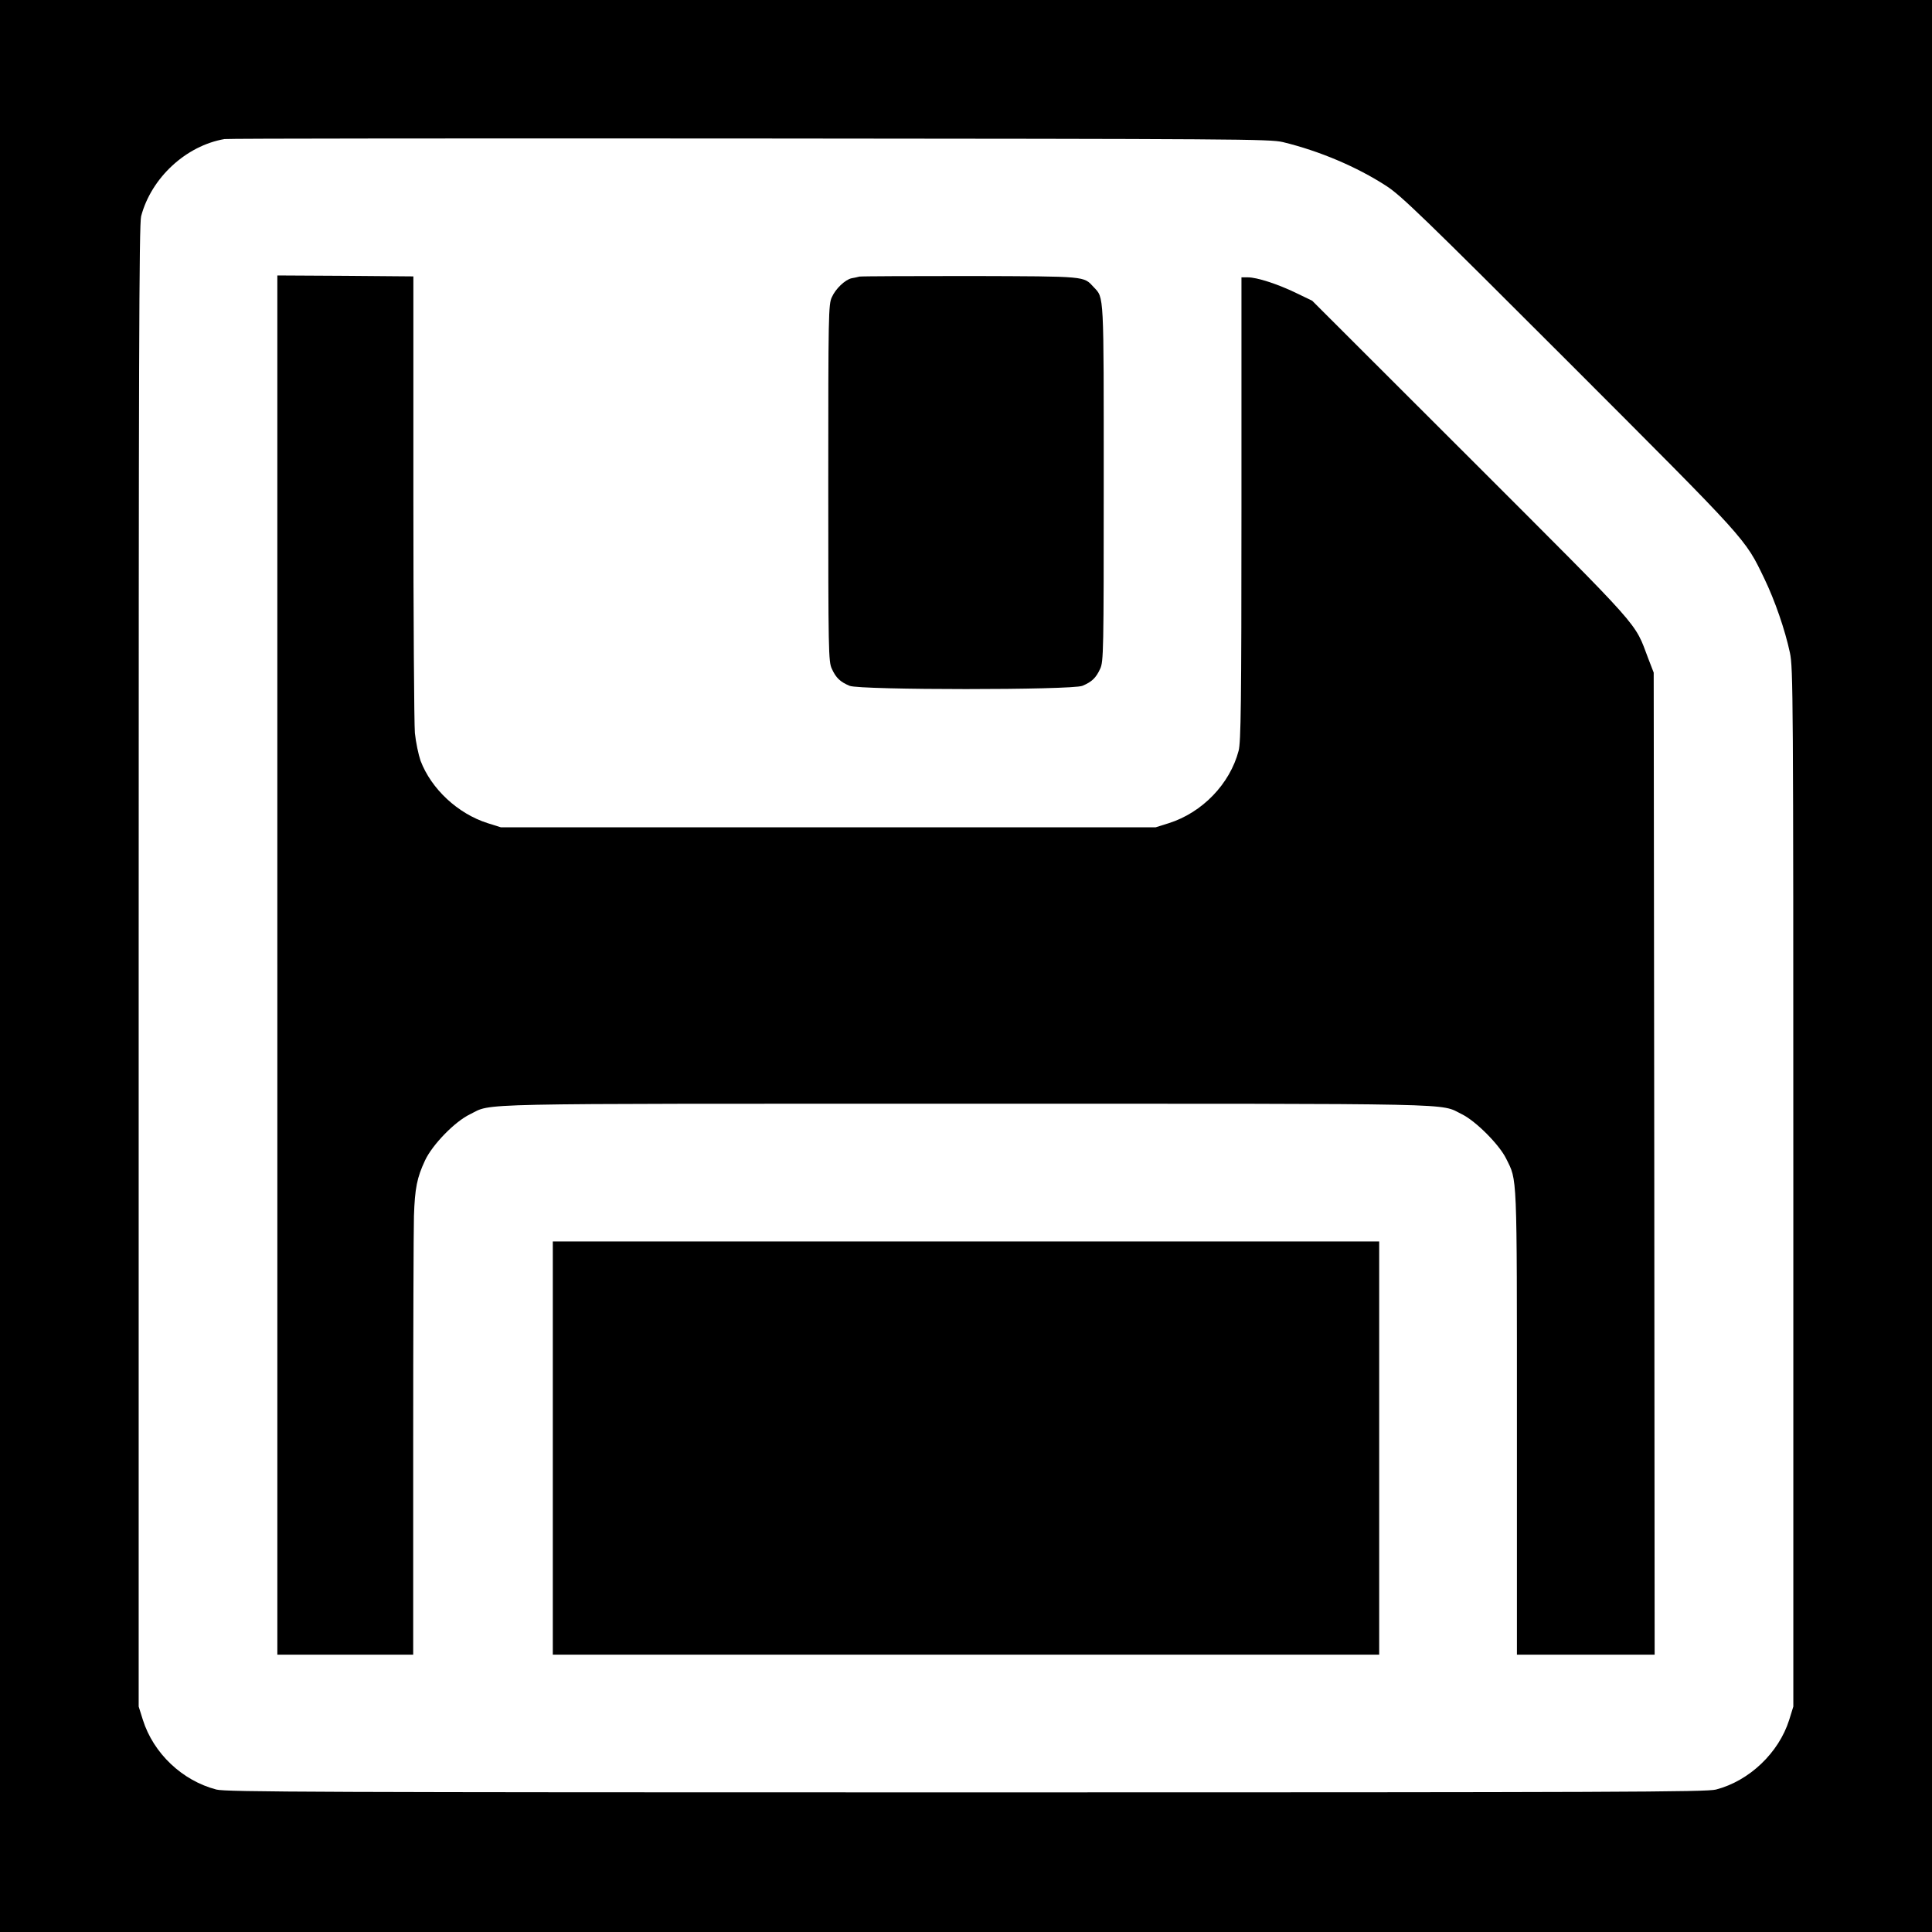 <?xml version="1.0" standalone="no"?>
<!DOCTYPE svg PUBLIC "-//W3C//DTD SVG 20010904//EN"
 "http://www.w3.org/TR/2001/REC-SVG-20010904/DTD/svg10.dtd">
<svg version="1.0" xmlns="http://www.w3.org/2000/svg"
 width="1024pt" height="1024pt" viewBox="0 0 1024 1024"
 preserveAspectRatio="xMidYMid meet">
<g transform="translate(0,1024) scale(0.1,-0.1)"
fill="#000000" stroke="none">
<path d="M0 5120 l0 -5120 5120 0 5120 0 0 5120 0 5120 -5120 0 -5120 0 0
-5120z m6799 4367 c194 -47 392 -131 548 -232 77 -49 203 -171 970 -938 953
-954 930 -928 1034 -1143 56 -116 110 -272 136 -394 17 -81 18 -218 18 -2835
l0 -2750 -22 -71 c-55 -174 -211 -323 -388 -369 -53 -13 -491 -15 -3975 -15
-3436 0 -3923 2 -3973 15 -181 47 -334 192 -390 370 l-22 70 0 3925 c0 3174 2
3934 13 3974 54 204 238 374 442 409 14 3 1265 4 2780 3 2605 -2 2759 -3 2829
-19z"/>
<path d="M1470 5125 l0 -3655 360 0 360 0 0 1098 c0 603 2 1156 4 1227 5 148
16 203 59 295 39 83 157 205 238 244 123 60 -55 56 2629 56 2684 0 2506 4
2629 -56 73 -36 197 -160 234 -235 59 -120 57 -56 57 -1396 l0 -1233 365 0
365 0 -2 2602 -3 2603 -29 75 c-75 198 -19 135 -940 1056 l-841 840 -85 41
c-99 48 -208 83 -256 83 l-34 0 0 -1227 c0 -1033 -3 -1237 -15 -1282 -46 -176
-193 -328 -370 -384 l-70 -22 -1735 0 -1735 0 -70 22 c-158 50 -299 181 -356
331 -11 32 -25 98 -30 147 -4 50 -8 614 -8 1255 l0 1165 -361 3 -360 2 0
-3655z"/>
<path d="M4555 8774 c-11 -3 -30 -7 -42 -9 -34 -8 -84 -55 -104 -100 -18 -38
-19 -90 -19 -985 0 -896 1 -947 19 -985 22 -48 44 -69 94 -90 55 -23 1179 -23
1234 0 50 21 72 42 94 90 18 38 19 89 19 983 0 1021 2 981 -53 1040 -55 59
-32 57 -652 59 -313 0 -579 -1 -590 -3z"/>
<path d="M2930 2565 l0 -1095 2190 0 2190 0 0 1095 0 1095 -2190 0 -2190 0 0
-1095z"/>
</g>
</svg>
